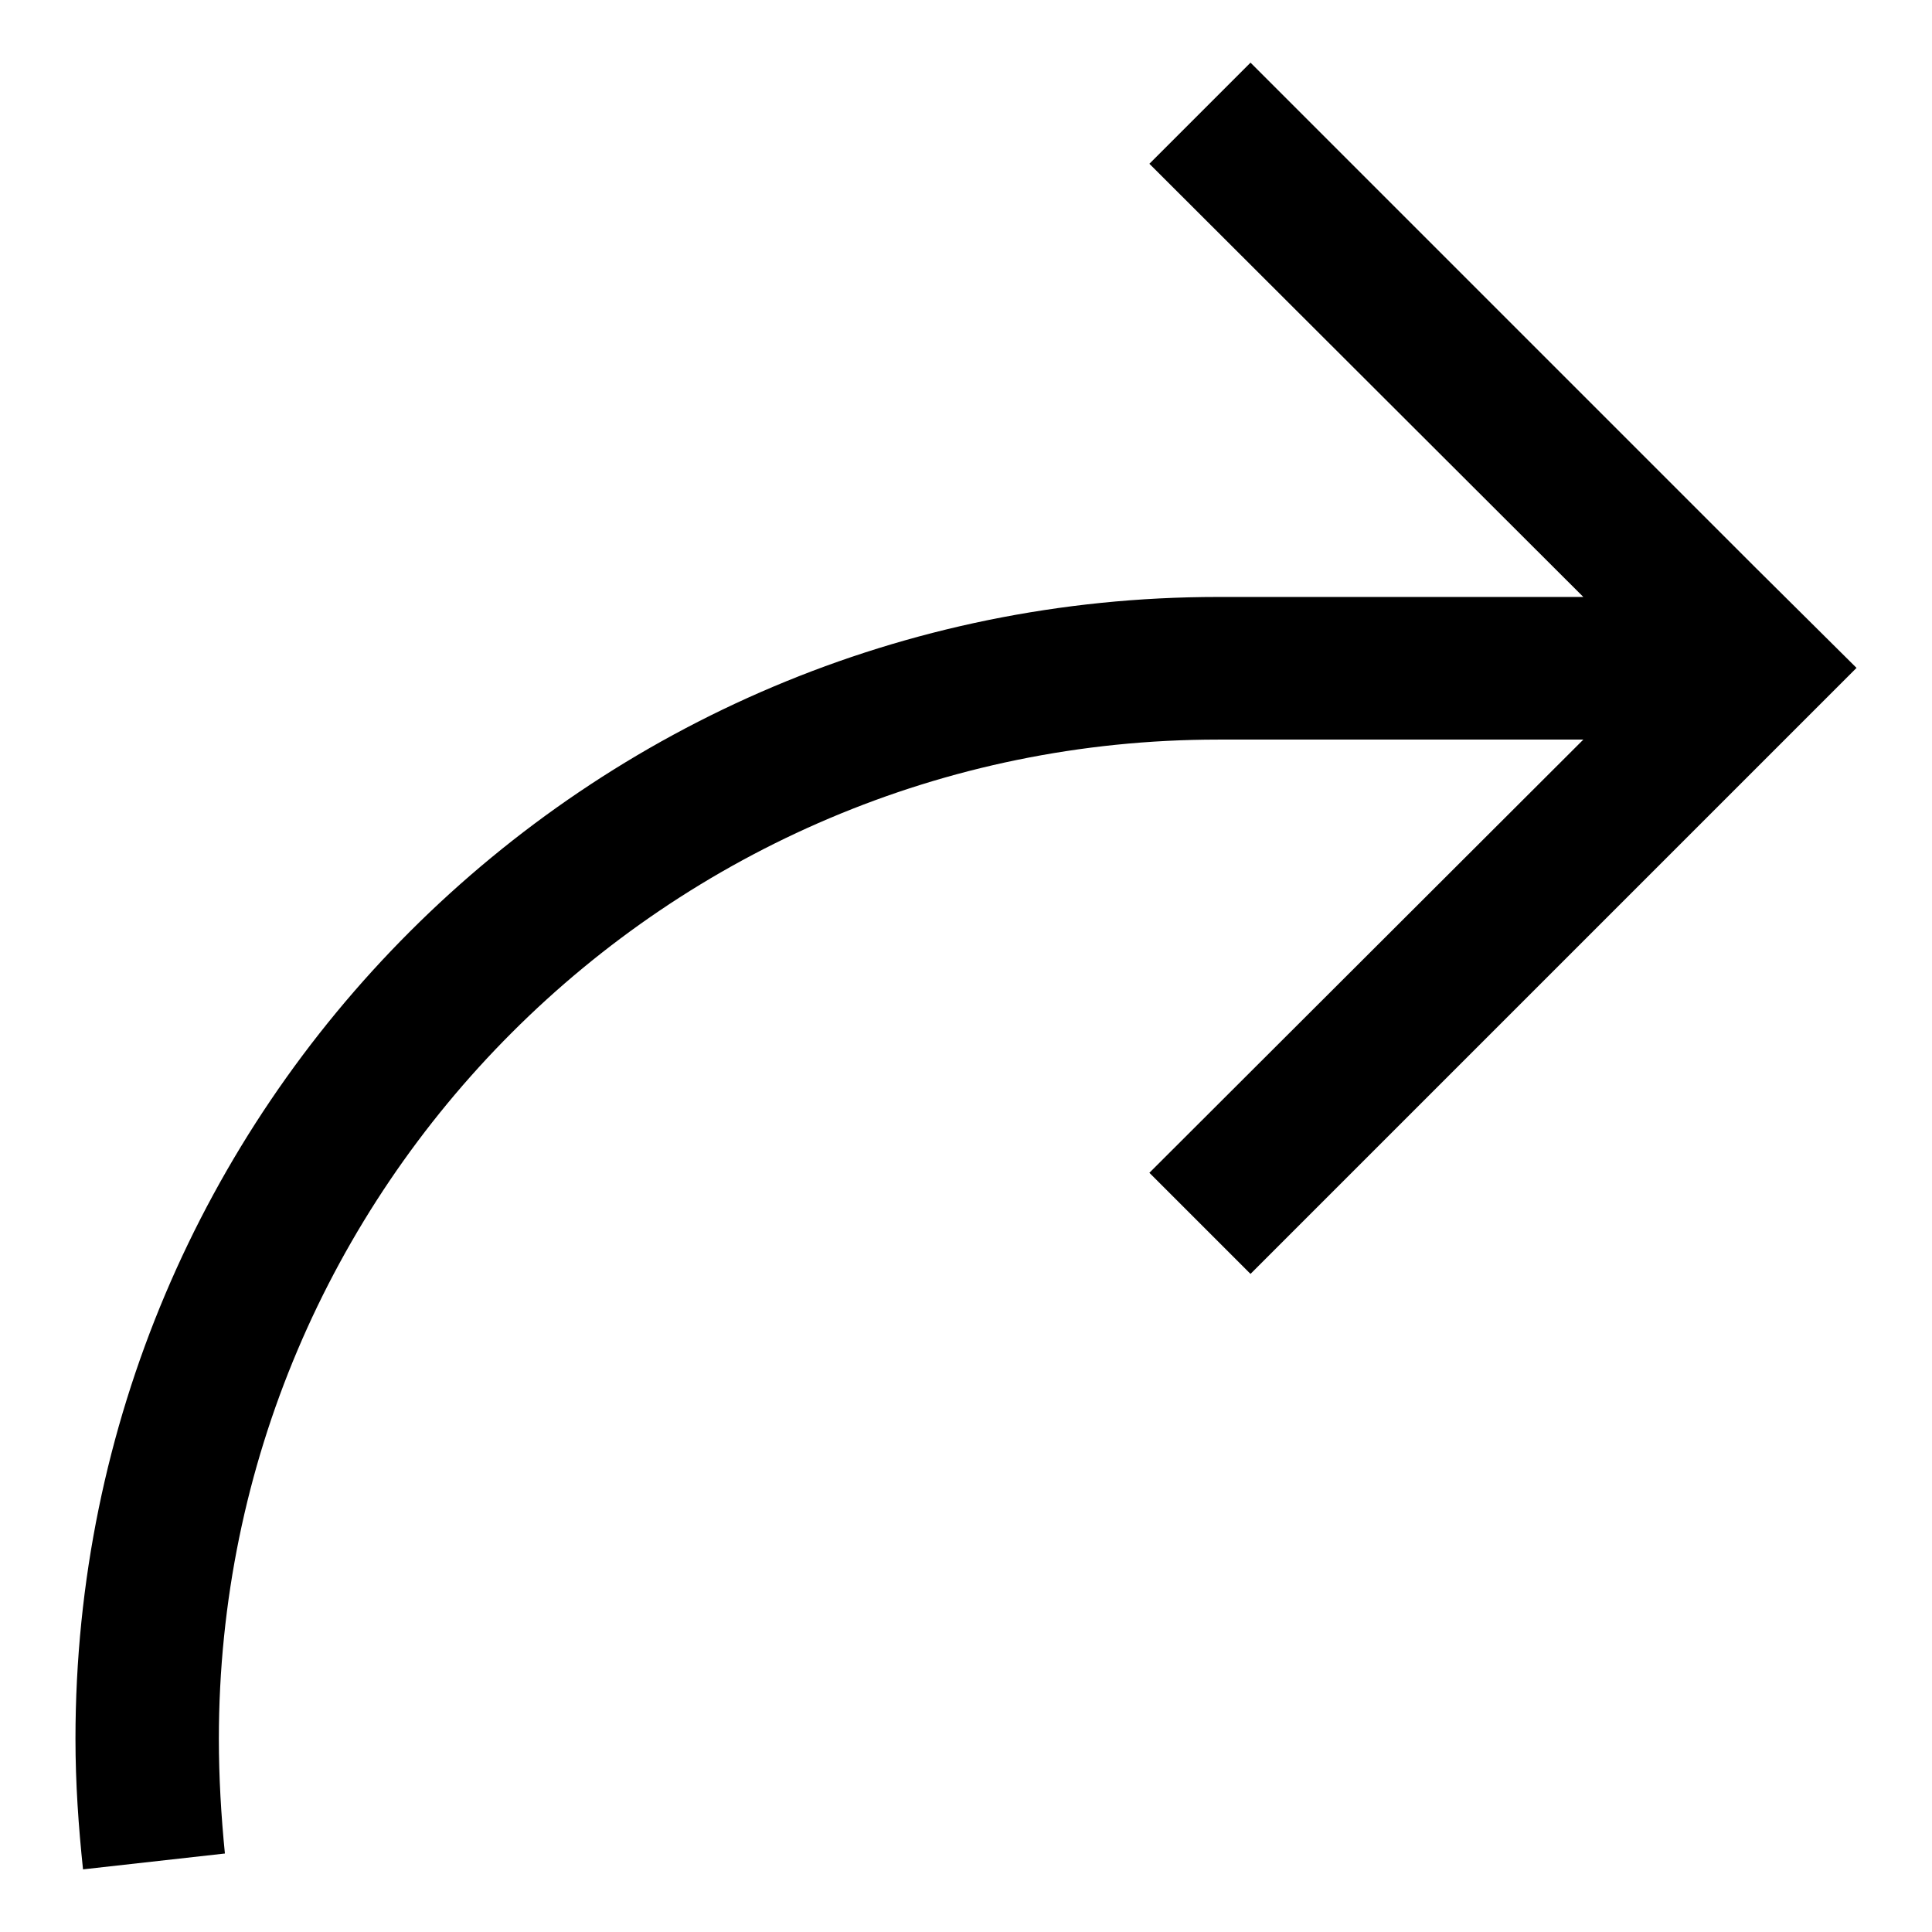 <?xml version="1.0" encoding="utf-8"?>
<!-- Svg Vector Icons : http://www.onlinewebfonts.com/icon -->
<!DOCTYPE svg PUBLIC "-//W3C//DTD SVG 1.1//EN" "http://www.w3.org/Graphics/SVG/1.1/DTD/svg11.dtd">
<svg version="1.1" xmlns="http://www.w3.org/2000/svg" xmlns:xlink="http://www.w3.org/1999/xlink" x="0px" y="0px" viewBox="0 0 256 256" enable-background="new 0 0 256 256" xml:space="preserve">
<g><g><path fill="#000000" d="M161.4,79.1h48.4l-57.5-57.4l13.4-13.4l66.9,66.9l0,0L246,88.5l0,0l0,0l0,0l-0.6,0.6l-12.8,12.8l0,0l-66.9,66.9l-13.4-13.4L209.8,98h-48.4C88.4,98,29,157.4,29,230.4c0,5.1,0.3,10.2,0.8,15.2L11,247.7c-0.6-5.7-1-11.4-1-17.3C10,146.8,77.8,79.1,161.4,79.1z"/></g></g>
</svg>